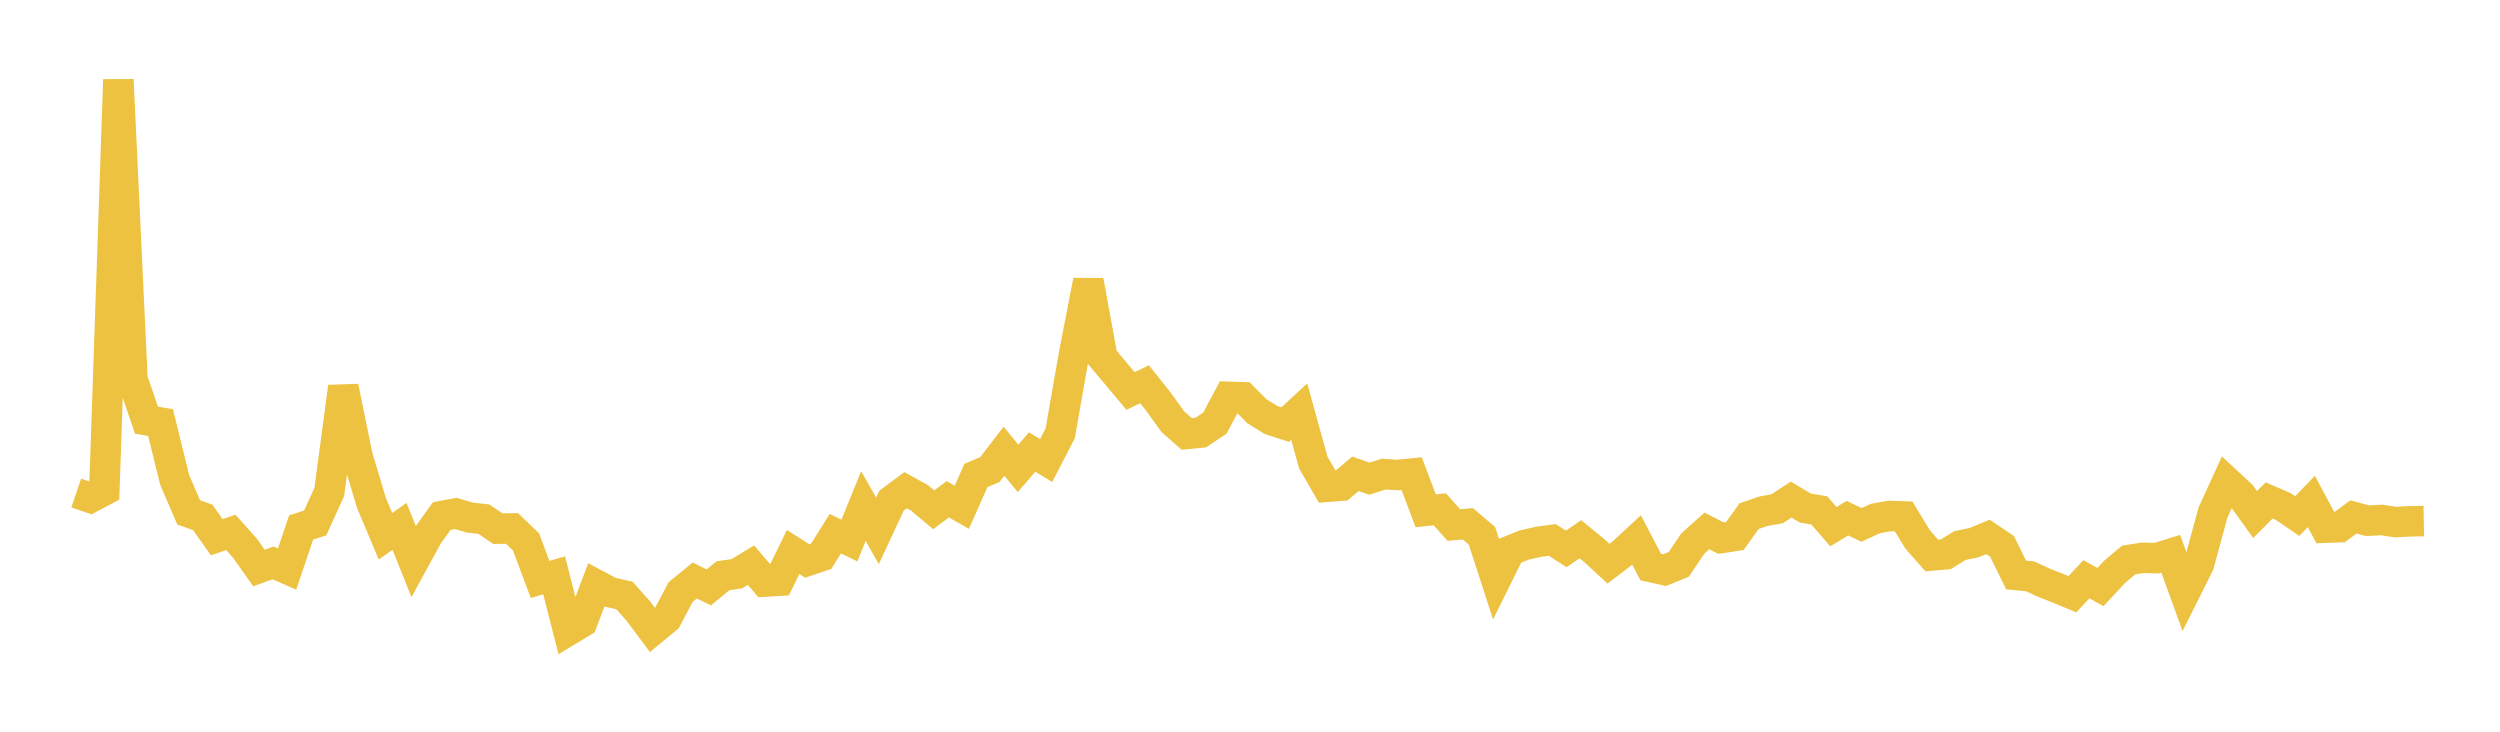 <svg width="164" height="48" xmlns="http://www.w3.org/2000/svg" xmlns:xlink="http://www.w3.org/1999/xlink"><path fill="none" stroke="rgb(237,194,64)" stroke-width="2" d="M5,32.344L5.922,32.655L6.844,32.166L7.766,5.228L8.689,24.877L9.611,27.565L10.533,27.721L11.455,31.47L12.377,33.613L13.299,33.943L14.222,35.242L15.144,34.925L16.066,35.957L16.988,37.261L17.91,36.927L18.832,37.329L19.754,34.603L20.677,34.303L21.599,32.275L22.521,25.377L23.443,29.904L24.365,32.989L25.287,35.176L26.21,34.532L27.132,36.83L28.054,35.141L28.976,33.857L29.898,33.681L30.82,33.954L31.743,34.058L32.665,34.682L33.587,34.665L34.509,35.554L35.431,38.01L36.353,37.745L37.275,41.363L38.198,40.805L39.12,38.364L40.042,38.856L40.964,39.064L41.886,40.099L42.808,41.336L43.731,40.576L44.653,38.836L45.575,38.082L46.497,38.533L47.419,37.773L48.341,37.635L49.263,37.075L50.186,38.152L51.108,38.098L52.03,36.213L52.952,36.8L53.874,36.489L54.796,35.008L55.719,35.46L56.641,33.196L57.563,34.823L58.485,32.842L59.407,32.156L60.329,32.666L61.251,33.441L62.174,32.752L63.096,33.277L64.018,31.193L64.94,30.8L65.862,29.6L66.784,30.727L67.707,29.652L68.629,30.209L69.551,28.422L70.473,23.152L71.395,18.415L72.317,23.451L73.24,24.545L74.162,25.649L75.084,25.208L76.006,26.367L76.928,27.653L77.85,28.468L78.772,28.376L79.695,27.758L80.617,26.031L81.539,26.061L82.461,26.986L83.383,27.554L84.305,27.854L85.228,27.001L86.15,30.338L87.072,31.933L87.994,31.862L88.916,31.082L89.838,31.401L90.76,31.102L91.683,31.158L92.605,31.068L93.527,33.51L94.449,33.411L95.371,34.44L96.293,34.364L97.216,35.148L98.138,37.989L99.06,36.128L99.982,35.755L100.904,35.547L101.826,35.419L102.749,36.007L103.671,35.373L104.593,36.126L105.515,36.979L106.437,36.277L107.359,35.423L108.281,37.192L109.204,37.399L110.126,37.023L111.048,35.657L111.97,34.829L112.892,35.299L113.814,35.157L114.737,33.861L115.659,33.542L116.581,33.375L117.503,32.772L118.425,33.328L119.347,33.485L120.269,34.547L121.192,33.993L122.114,34.434L123.036,34.011L123.958,33.848L124.88,33.881L125.802,35.395L126.725,36.441L127.647,36.36L128.569,35.79L129.491,35.601L130.413,35.221L131.335,35.842L132.257,37.719L133.18,37.807L134.102,38.235L135.024,38.597L135.946,38.981L136.868,37.997L137.79,38.51L138.713,37.518L139.635,36.74L140.557,36.592L141.479,36.614L142.401,36.327L143.323,38.87L144.246,37.026L145.168,33.634L146.09,31.614L147.012,32.469L147.934,33.753L148.856,32.83L149.778,33.226L150.701,33.854L151.623,32.895L152.545,34.617L153.467,34.585L154.389,33.911L155.311,34.158L156.234,34.11L157.156,34.248L158.078,34.198L159,34.182"></path></svg>